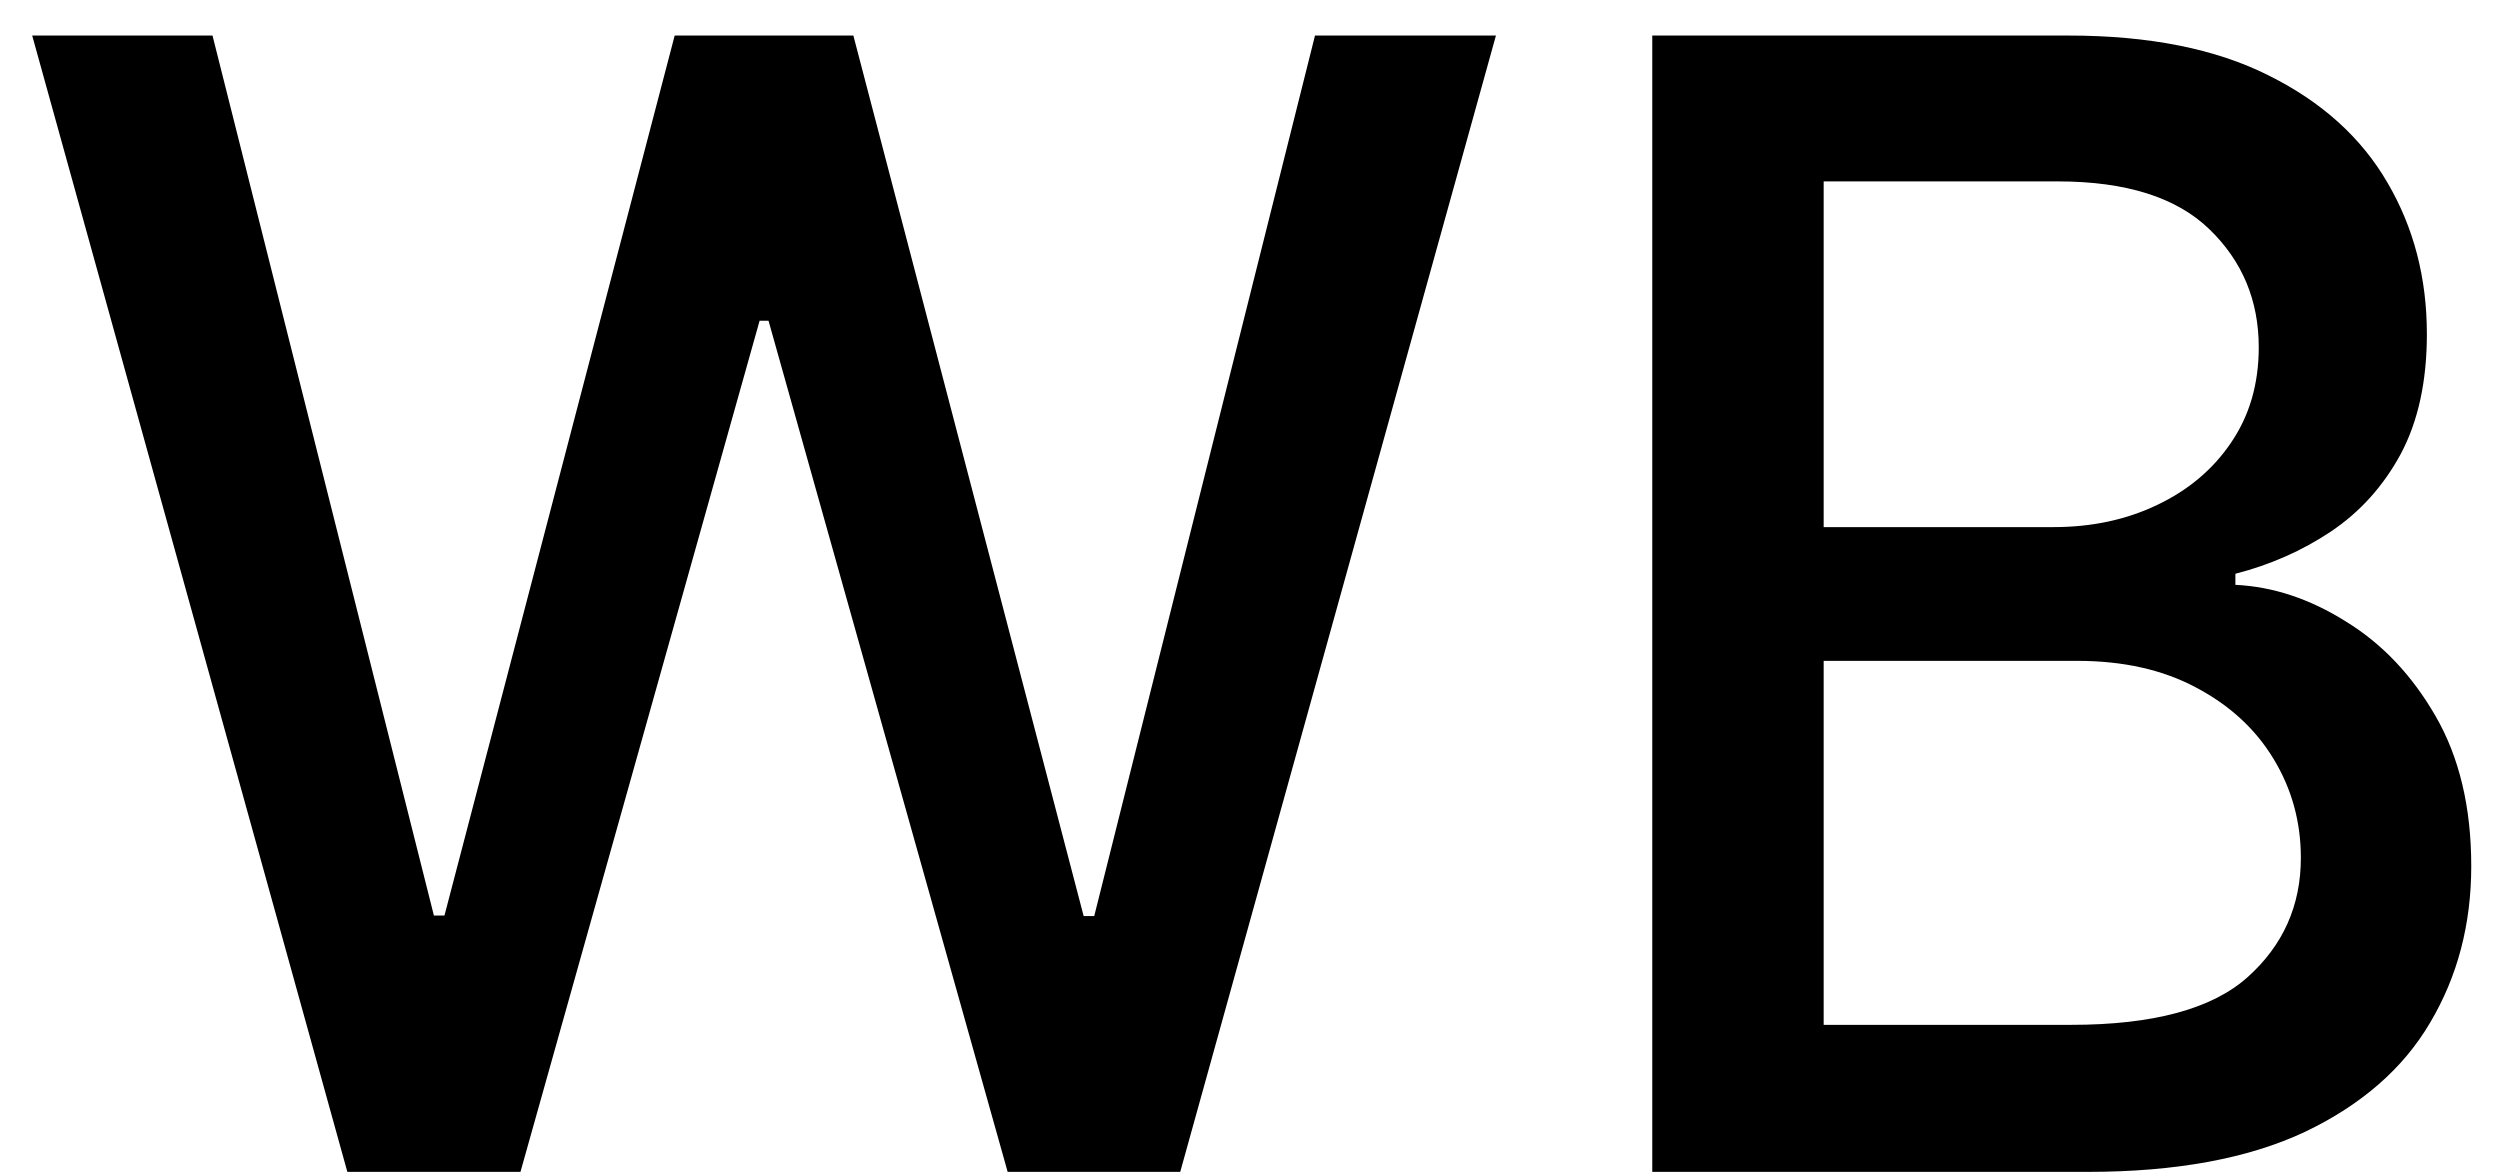 <svg width="32" height="15" viewBox="0 0 32 15" fill="none" xmlns="http://www.w3.org/2000/svg">
<path d="M4.446 15L0.412 0.455H2.72L5.554 11.719H5.689L8.636 0.455H10.923L13.871 11.726H14.006L16.832 0.455H19.148L15.107 15H12.898L9.837 4.105H9.723L6.662 15H4.446ZM21.149 15V0.455H26.476C27.508 0.455 28.362 0.625 29.039 0.966C29.716 1.302 30.223 1.759 30.559 2.337C30.895 2.91 31.064 3.556 31.064 4.276C31.064 4.882 30.952 5.393 30.73 5.81C30.507 6.222 30.209 6.553 29.835 6.804C29.466 7.05 29.058 7.23 28.613 7.344V7.486C29.096 7.509 29.567 7.666 30.027 7.955C30.491 8.239 30.874 8.643 31.177 9.169C31.48 9.695 31.632 10.334 31.632 11.087C31.632 11.83 31.457 12.498 31.106 13.089C30.761 13.677 30.226 14.143 29.501 14.489C28.777 14.829 27.851 15 26.724 15H21.149ZM23.343 13.118H26.511C27.562 13.118 28.315 12.914 28.77 12.507C29.224 12.1 29.451 11.591 29.451 10.98C29.451 10.521 29.335 10.099 29.103 9.716C28.871 9.332 28.54 9.027 28.109 8.8C27.683 8.572 27.176 8.459 26.589 8.459H23.343V13.118ZM23.343 6.747H26.284C26.776 6.747 27.219 6.652 27.612 6.463C28.01 6.274 28.325 6.009 28.556 5.668C28.793 5.322 28.912 4.915 28.912 4.446C28.912 3.845 28.701 3.34 28.279 2.933C27.858 2.526 27.212 2.322 26.341 2.322H23.343V6.747Z" fill="black"/>
</svg>
